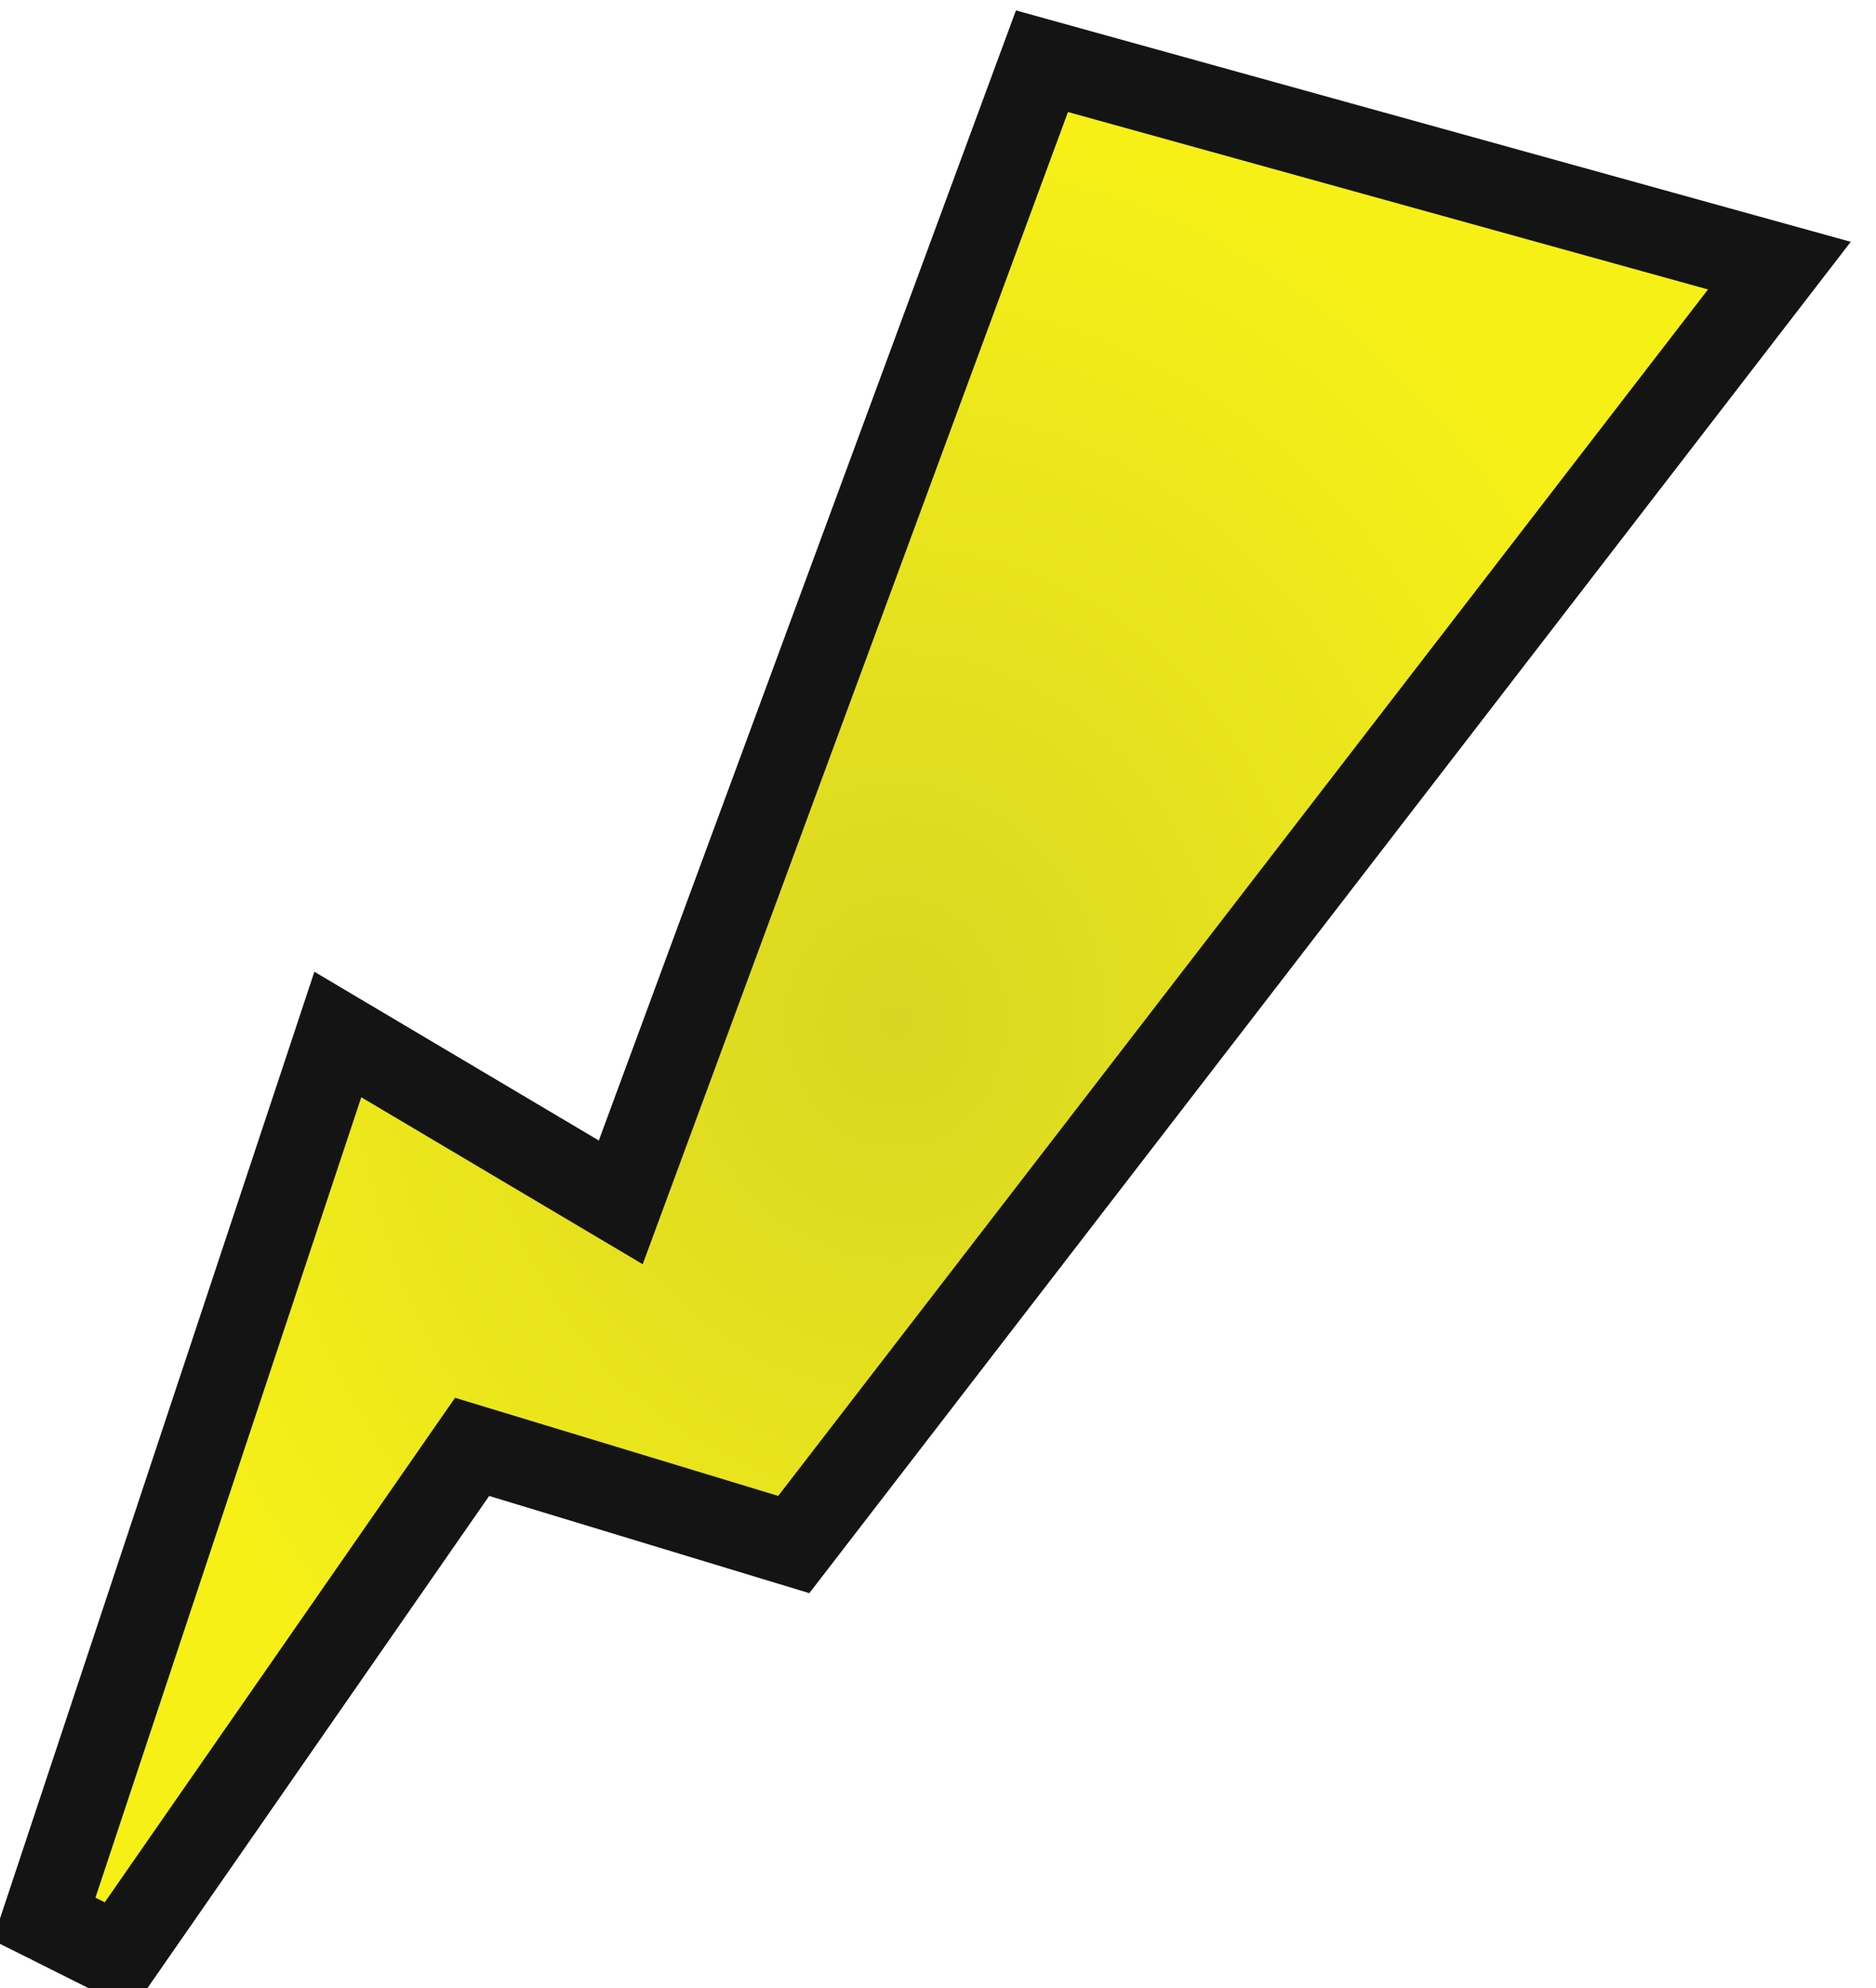 <?xml version="1.0" encoding="UTF-8"?> <svg xmlns="http://www.w3.org/2000/svg" width="67" height="71" viewBox="0 0 67 71" fill="none"><path d="M38.543 2.555L61.4 8.891L63.549 9.486L62.188 11.252L28.981 54.337L28.349 55.157L27.357 54.856L16.861 51.669L4.232 69.856L1.576 68.527L11.479 38.711L12.065 36.943L13.668 37.894L22.17 42.937L36.735 3.48L37.213 2.186L38.543 2.555Z" fill="url(#paint0_radial_617_282)" stroke="#141415" stroke-width="3"></path><defs><radialGradient id="paint0_radial_617_282" cx="0" cy="0" r="1" gradientUnits="userSpaceOnUse" gradientTransform="translate(32 36.5) rotate(180) scale(29 32.5)"><stop stop-color="#D9D623"></stop><stop offset="1" stop-color="#F6F017"></stop></radialGradient></defs></svg> 